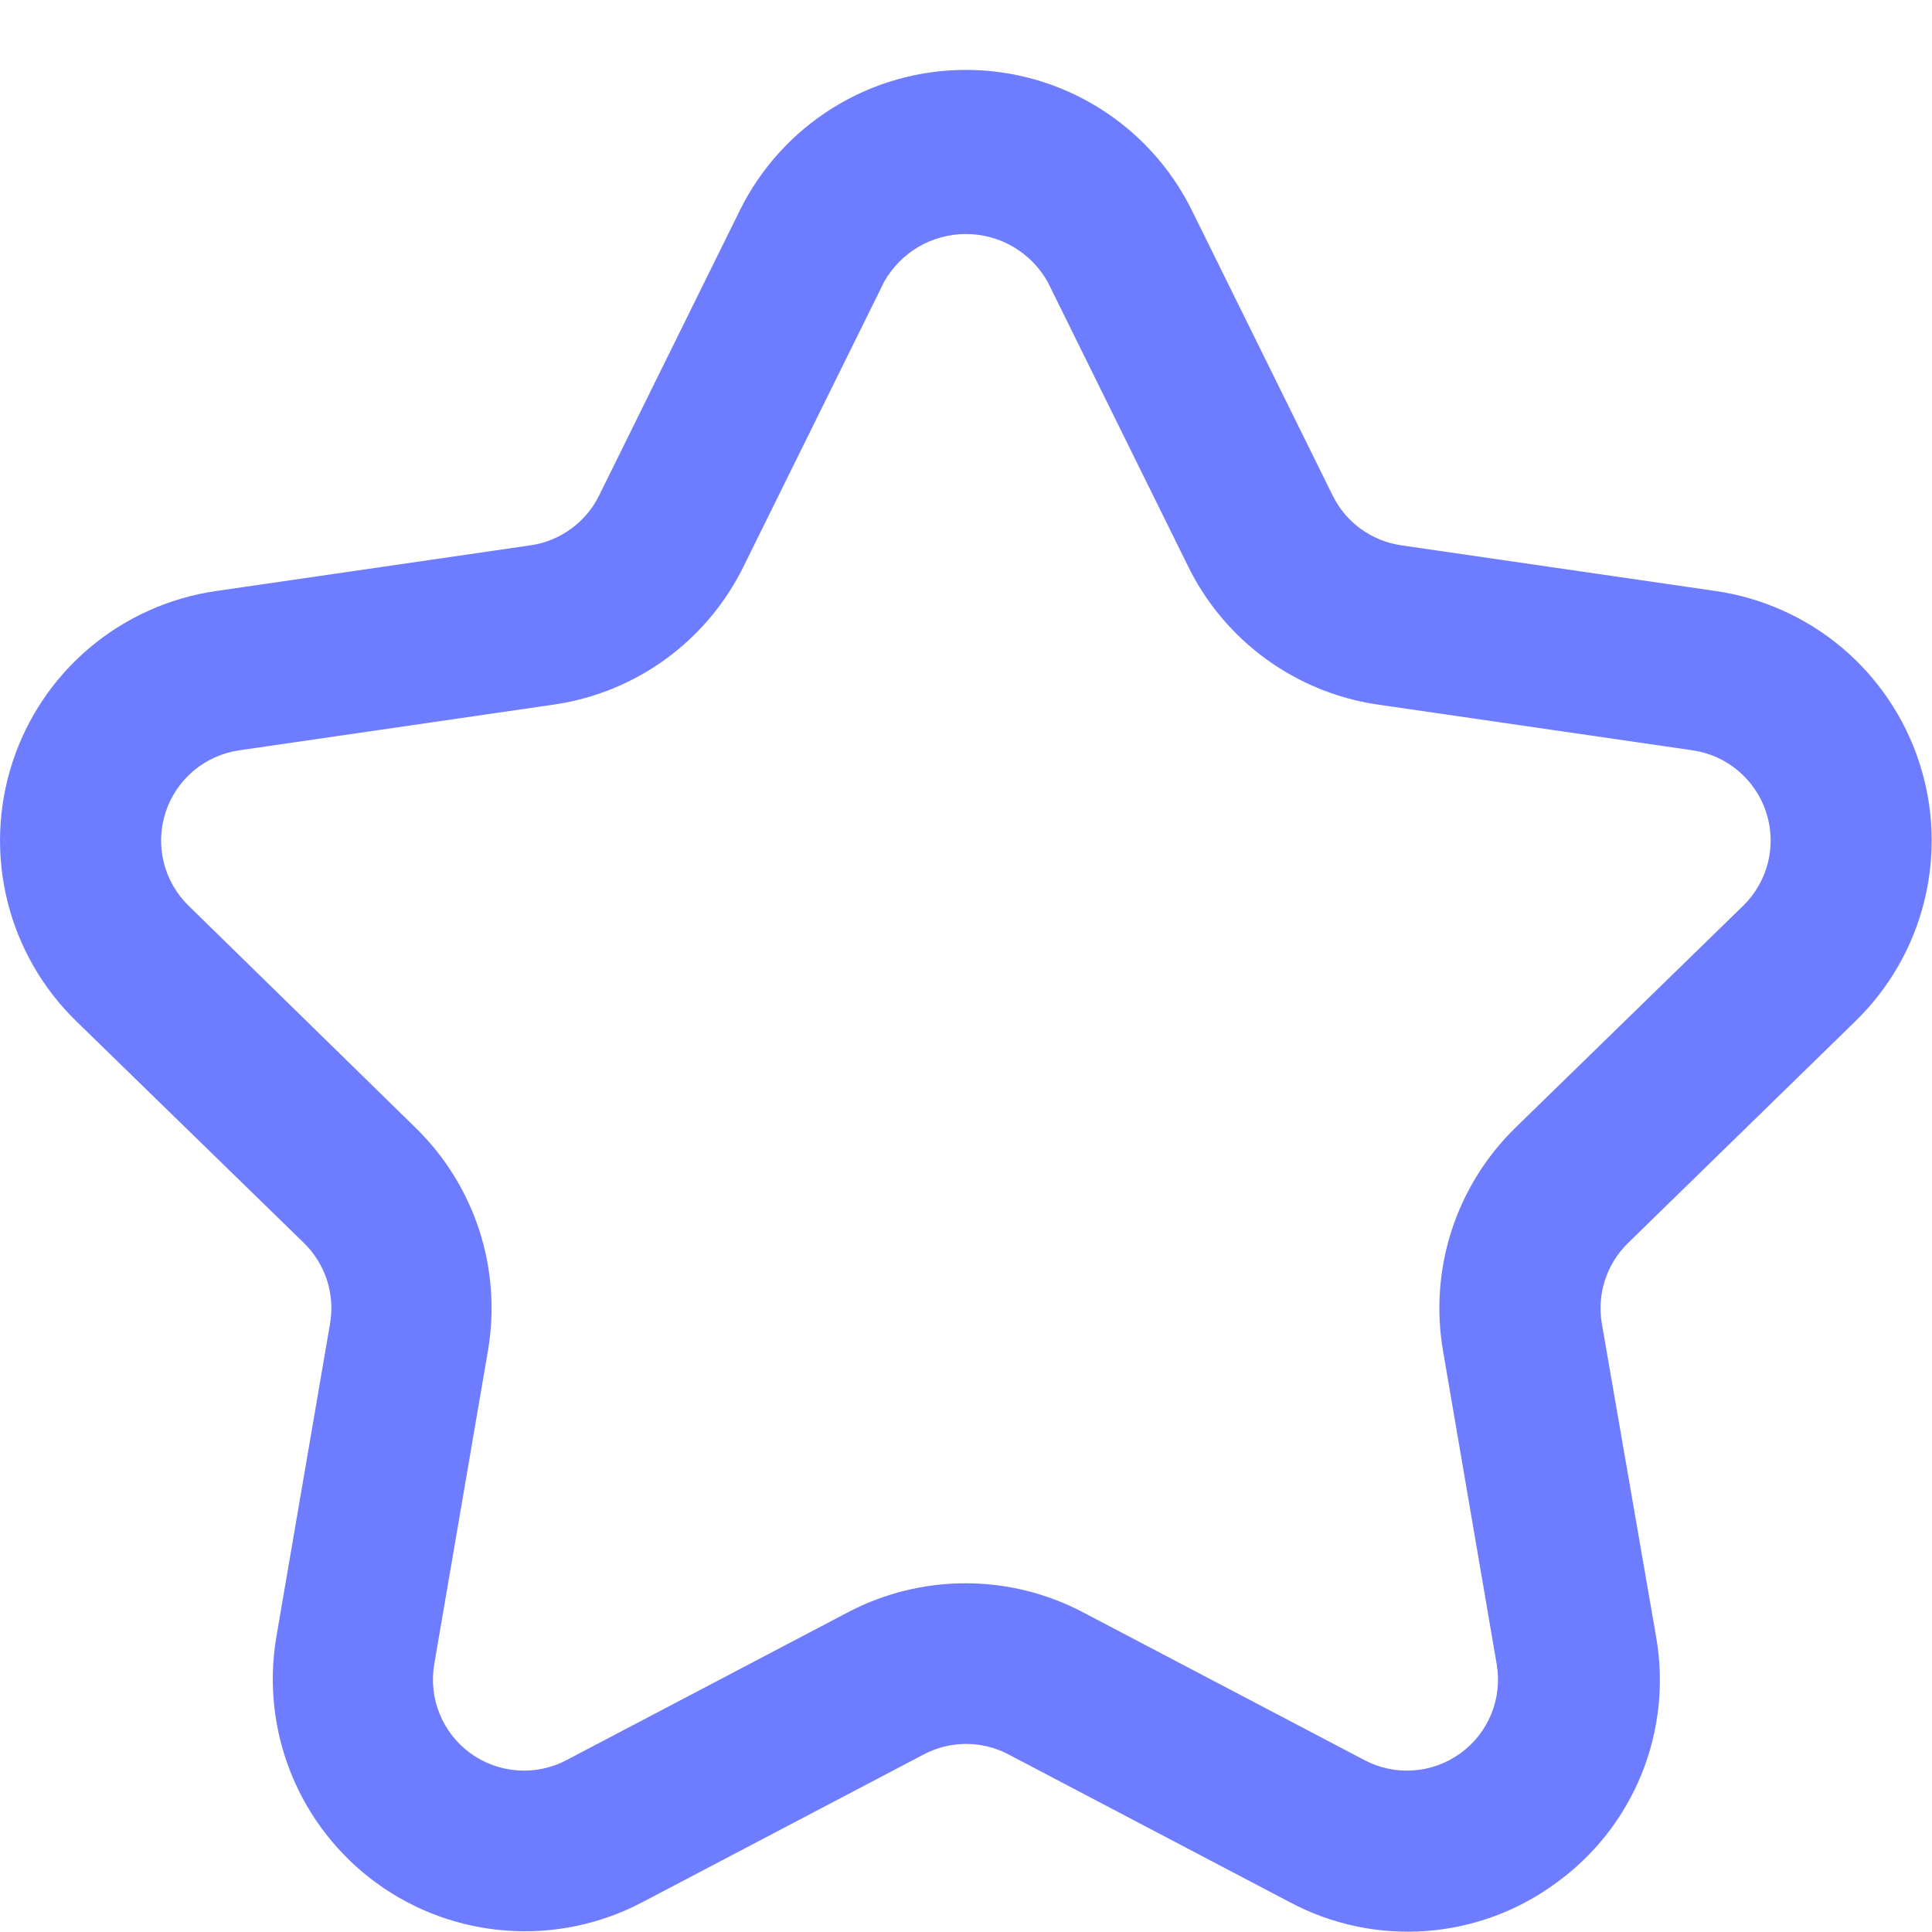 <?xml version="1.0"?>
<svg xmlns="http://www.w3.org/2000/svg" width="40" height="40" viewBox="0 0 40 40" fill="none">
<path d="M38.419 21.138C39.116 20.458 39.609 19.597 39.842 18.651C40.075 17.706 40.039 16.714 39.737 15.788C39.436 14.862 38.882 14.039 38.138 13.411C37.393 12.784 36.488 12.377 35.524 12.237L29.009 11.29C28.707 11.246 28.42 11.129 28.172 10.949C27.925 10.77 27.726 10.533 27.591 10.258L24.677 4.357C24.247 3.483 23.58 2.748 22.753 2.234C21.926 1.719 20.971 1.447 19.997 1.447C19.023 1.447 18.069 1.719 17.242 2.234C16.415 2.748 15.748 3.483 15.317 4.357L12.404 10.258C12.269 10.533 12.069 10.77 11.822 10.949C11.575 11.129 11.288 11.246 10.986 11.29L4.471 12.237C3.507 12.377 2.601 12.783 1.856 13.411C1.111 14.039 0.557 14.862 0.256 15.789C-0.045 16.715 -0.081 17.707 0.152 18.653C0.385 19.598 0.878 20.46 1.576 21.14L6.291 25.733C6.51 25.946 6.673 26.209 6.768 26.5C6.863 26.79 6.885 27.099 6.834 27.4L5.722 33.887C5.558 34.846 5.666 35.832 6.033 36.734C6.4 37.635 7.011 38.416 7.799 38.989C8.586 39.561 9.518 39.901 10.489 39.971C11.46 40.042 12.431 39.839 13.292 39.387L19.126 36.323C19.396 36.181 19.697 36.106 20.002 36.106C20.308 36.106 20.609 36.181 20.879 36.323L26.712 39.387C27.574 39.845 28.547 40.05 29.52 39.98C30.493 39.909 31.426 39.566 32.212 38.988C33.004 38.419 33.618 37.638 33.985 36.735C34.352 35.832 34.457 34.843 34.287 33.883L33.164 27.402C33.113 27.101 33.135 26.792 33.23 26.501C33.325 26.211 33.489 25.948 33.707 25.735L38.419 21.138ZM31.376 23.347C30.77 23.938 30.317 24.667 30.055 25.472C29.794 26.276 29.733 27.133 29.876 27.967L30.987 34.453C31.047 34.8 31.009 35.157 30.877 35.483C30.744 35.81 30.523 36.092 30.238 36.299C29.953 36.506 29.616 36.629 29.265 36.654C28.913 36.68 28.562 36.606 28.251 36.442L22.417 33.378C21.668 32.985 20.835 32.78 19.989 32.78C19.143 32.78 18.31 32.985 17.561 33.378L11.727 36.442C11.416 36.606 11.065 36.68 10.713 36.654C10.362 36.629 10.025 36.506 9.74 36.299C9.455 36.092 9.234 35.81 9.102 35.483C8.969 35.157 8.931 34.8 8.991 34.453L10.102 27.968C10.246 27.134 10.184 26.277 9.923 25.472C9.662 24.667 9.208 23.938 8.602 23.347L3.904 18.752C3.652 18.506 3.474 18.195 3.39 17.853C3.306 17.512 3.319 17.154 3.428 16.819C3.537 16.484 3.737 16.187 4.005 15.96C4.274 15.733 4.601 15.586 4.949 15.535L11.464 14.588C12.301 14.467 13.097 14.144 13.781 13.646C14.465 13.149 15.018 12.492 15.392 11.733L18.306 5.833C18.475 5.533 18.721 5.284 19.018 5.11C19.315 4.936 19.653 4.845 19.997 4.845C20.342 4.845 20.68 4.936 20.977 5.11C21.274 5.284 21.52 5.533 21.689 5.833L24.602 11.733C24.976 12.492 25.529 13.149 26.214 13.646C26.898 14.144 27.694 14.467 28.531 14.588L35.046 15.535C35.394 15.586 35.721 15.733 35.989 15.96C36.258 16.187 36.458 16.484 36.567 16.819C36.676 17.154 36.689 17.512 36.605 17.853C36.52 18.195 36.342 18.506 36.091 18.752L31.376 23.347Z" fill="#6E7CFF"/>
</svg>
